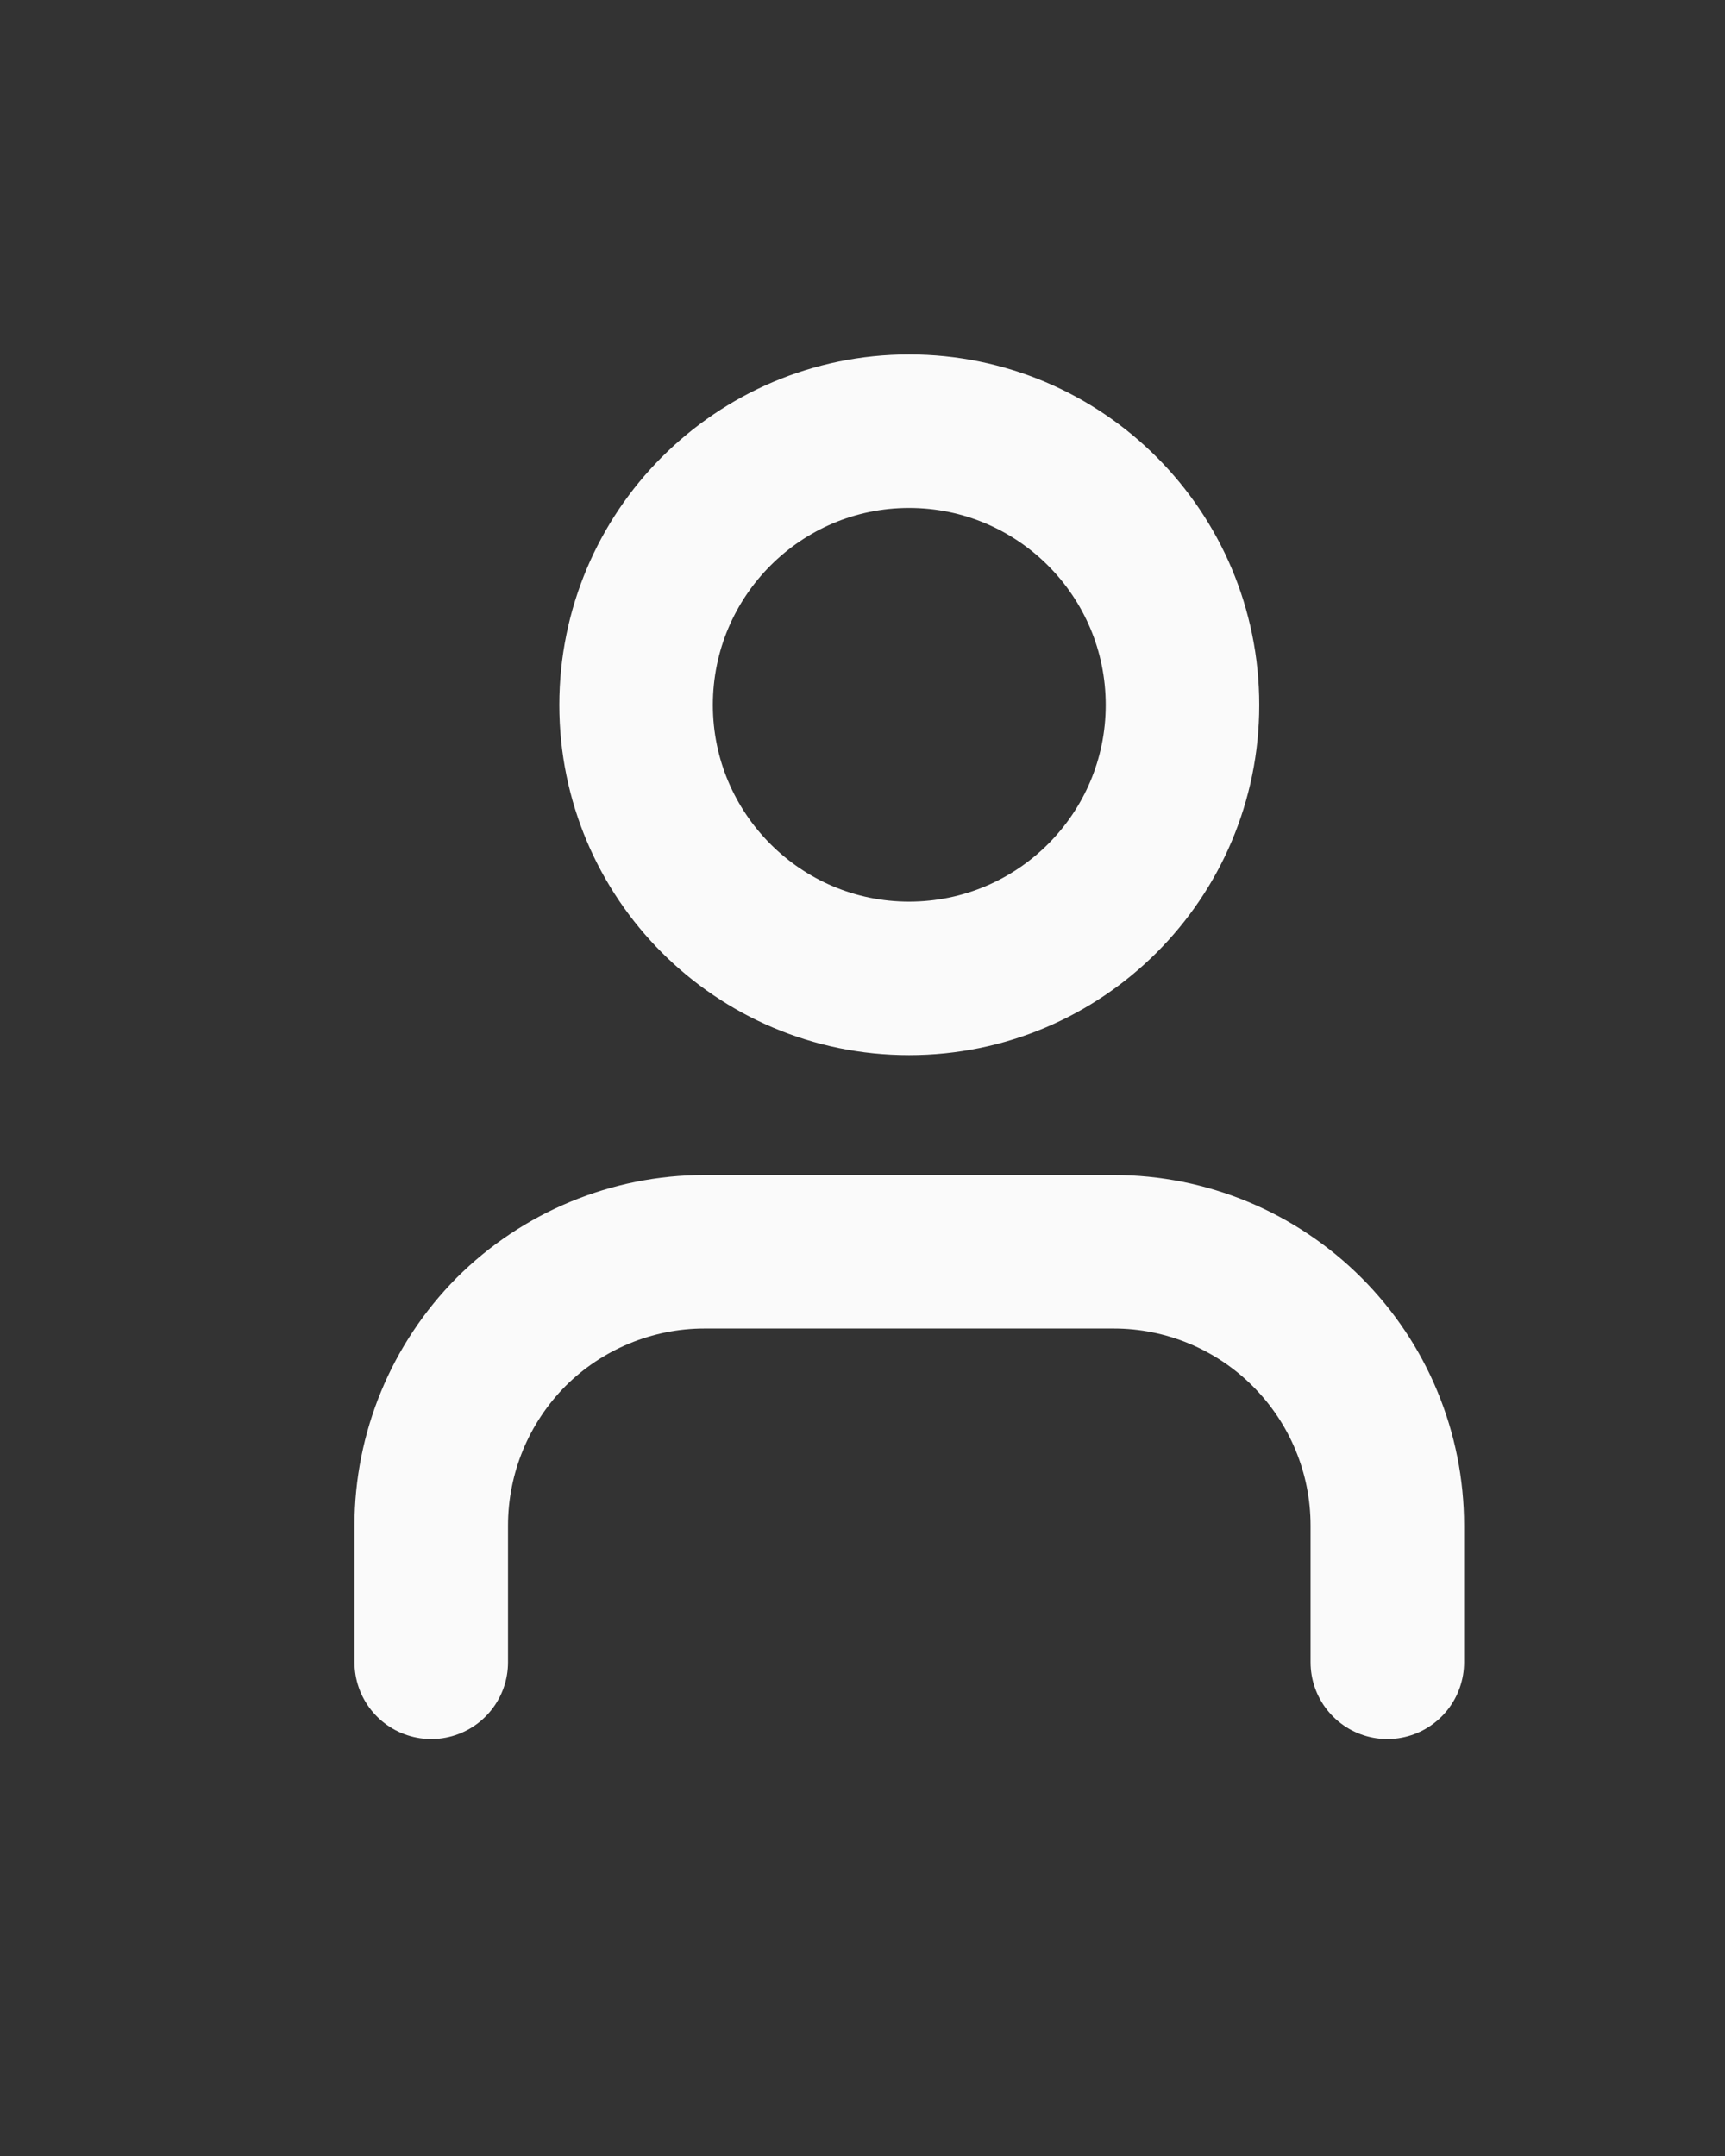 <?xml version="1.0" encoding="utf-8"?>
<svg xmlns="http://www.w3.org/2000/svg" fill="none" height="100%" overflow="visible" preserveAspectRatio="none" style="display: block;" viewBox="0 0 4 5" width="100%">
<rect x="0" y="0" width="4" height="5" fill="#333333" stroke="none"/>
<path d="M3.217 3.855V3.538C3.217 3.369 3.15 3.208 3.031 3.089C2.912 2.97 2.751 2.903 2.583 2.903H1.633C1.466 2.903 1.304 2.97 1.185 3.089C1.067 3.208 1 3.369 1 3.538V3.855M2.742 1.635C2.742 1.985 2.458 2.269 2.108 2.269C1.759 2.269 1.475 1.985 1.475 1.635C1.475 1.284 1.759 1 2.108 1C2.458 1 2.742 1.284 2.742 1.635Z" id="Vector" stroke="#FAFAFA" stroke-linecap="round" stroke-width="0.356"/>
</svg>